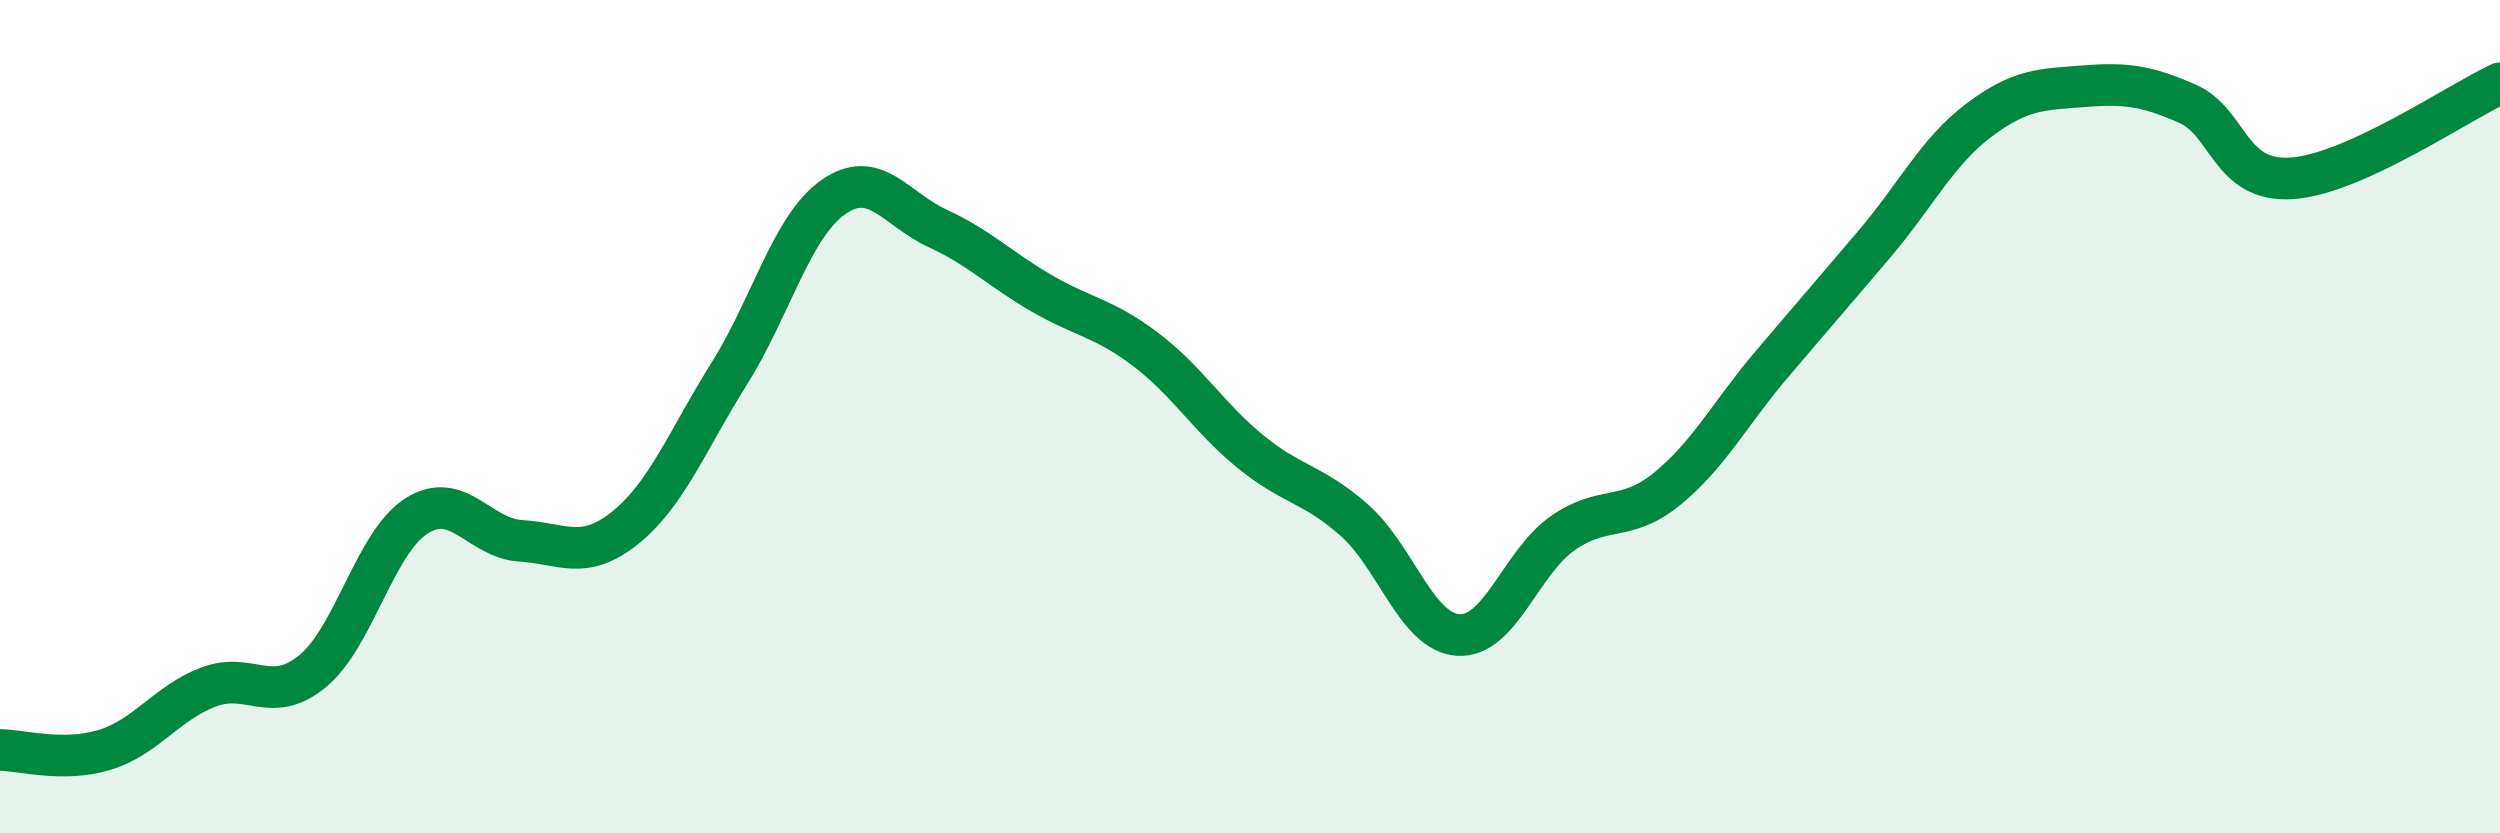 
    <svg width="60" height="20" viewBox="0 0 60 20" xmlns="http://www.w3.org/2000/svg">
      <path
        d="M 0,18 C 0.5,18 1.5,18.3 2.5,18 C 3.5,17.7 4,16.87 5,16.49 C 6,16.11 6.5,16.93 7.5,16.11 C 8.5,15.29 9,13.01 10,12.38 C 11,11.75 11.5,12.92 12.5,12.98 C 13.5,13.04 14,13.47 15,12.67 C 16,11.87 16.5,10.56 17.5,8.97 C 18.5,7.38 19,5.43 20,4.73 C 21,4.03 21.5,5.02 22.5,5.48 C 23.5,5.94 24,6.46 25,7.04 C 26,7.62 26.5,7.63 27.5,8.39 C 28.5,9.15 29,10.01 30,10.83 C 31,11.65 31.5,11.6 32.5,12.48 C 33.5,13.36 34,15.18 35,15.24 C 36,15.3 36.5,13.5 37.5,12.8 C 38.5,12.1 39,12.55 40,11.74 C 41,10.93 41.5,9.95 42.5,8.77 C 43.5,7.59 44,7.02 45,5.84 C 46,4.66 46.5,3.63 47.5,2.88 C 48.5,2.13 49,2.15 50,2.07 C 51,1.99 51.5,2.05 52.5,2.49 C 53.5,2.93 53.5,4.38 55,4.28 C 56.5,4.18 59,2.46 60,2L60 20L0 20Z"
        fill="#008740"
        opacity="0.1"
        stroke-linecap="round"
        stroke-linejoin="round"
      />
      <path
        d="M 0,18 C 0.5,18 1.5,18.3 2.5,18 C 3.5,17.7 4,16.87 5,16.49 C 6,16.11 6.5,16.93 7.5,16.11 C 8.5,15.29 9,13.01 10,12.38 C 11,11.75 11.5,12.92 12.5,12.98 C 13.5,13.04 14,13.47 15,12.67 C 16,11.87 16.5,10.56 17.5,8.97 C 18.5,7.38 19,5.43 20,4.73 C 21,4.03 21.5,5.02 22.5,5.48 C 23.5,5.94 24,6.46 25,7.04 C 26,7.62 26.5,7.63 27.5,8.39 C 28.5,9.15 29,10.01 30,10.83 C 31,11.65 31.5,11.6 32.5,12.48 C 33.5,13.36 34,15.18 35,15.24 C 36,15.3 36.5,13.5 37.5,12.8 C 38.5,12.1 39,12.55 40,11.74 C 41,10.93 41.5,9.95 42.5,8.77 C 43.5,7.59 44,7.02 45,5.84 C 46,4.66 46.5,3.63 47.5,2.88 C 48.5,2.13 49,2.15 50,2.07 C 51,1.99 51.5,2.05 52.5,2.49 C 53.5,2.93 53.5,4.38 55,4.28 C 56.5,4.18 59,2.46 60,2"
        stroke="#008740"
        stroke-width="1"
        fill="none"
        stroke-linecap="round"
        stroke-linejoin="round"
      />
    </svg>
  